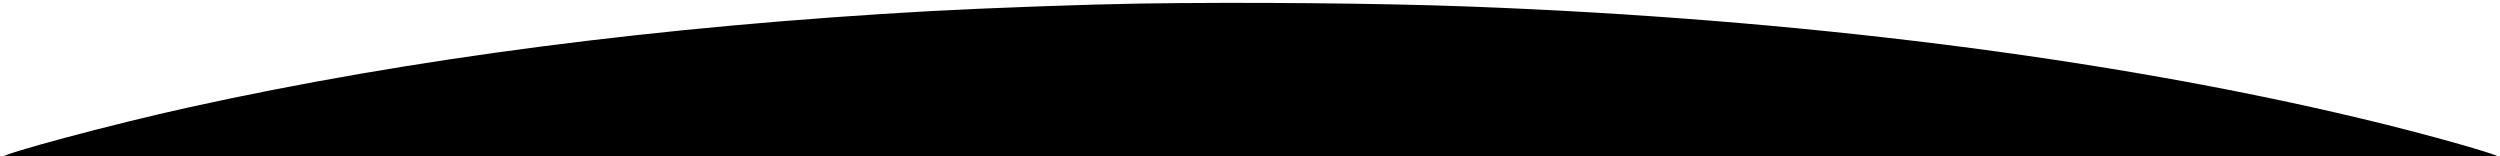 <svg version="1.0" xmlns="http://www.w3.org/2000/svg"  width="1920" height="120" viewBox="-1 -2 1921 120"  preserveAspectRatio="xMidYMid meet">
<g transform="translate(0,120) scale(0.1,-0.1)" fill="#000000" stroke="none">
<path d="M8750 1193 c-398 -6 -1147 -33 -1610 -58 -2076 -115 -3998 -364 -5705 -741 -585 -129 -1435 -357 -1435 -384 0 -7 3494 -10 9600 -10 6106 0 9600 3 9600 10 0 20 -566 180 -1065 299 -1956 467 -4342 767 -6855 861 -681
26 -1730 35 -2530 23z"/>
</g>
</svg>
